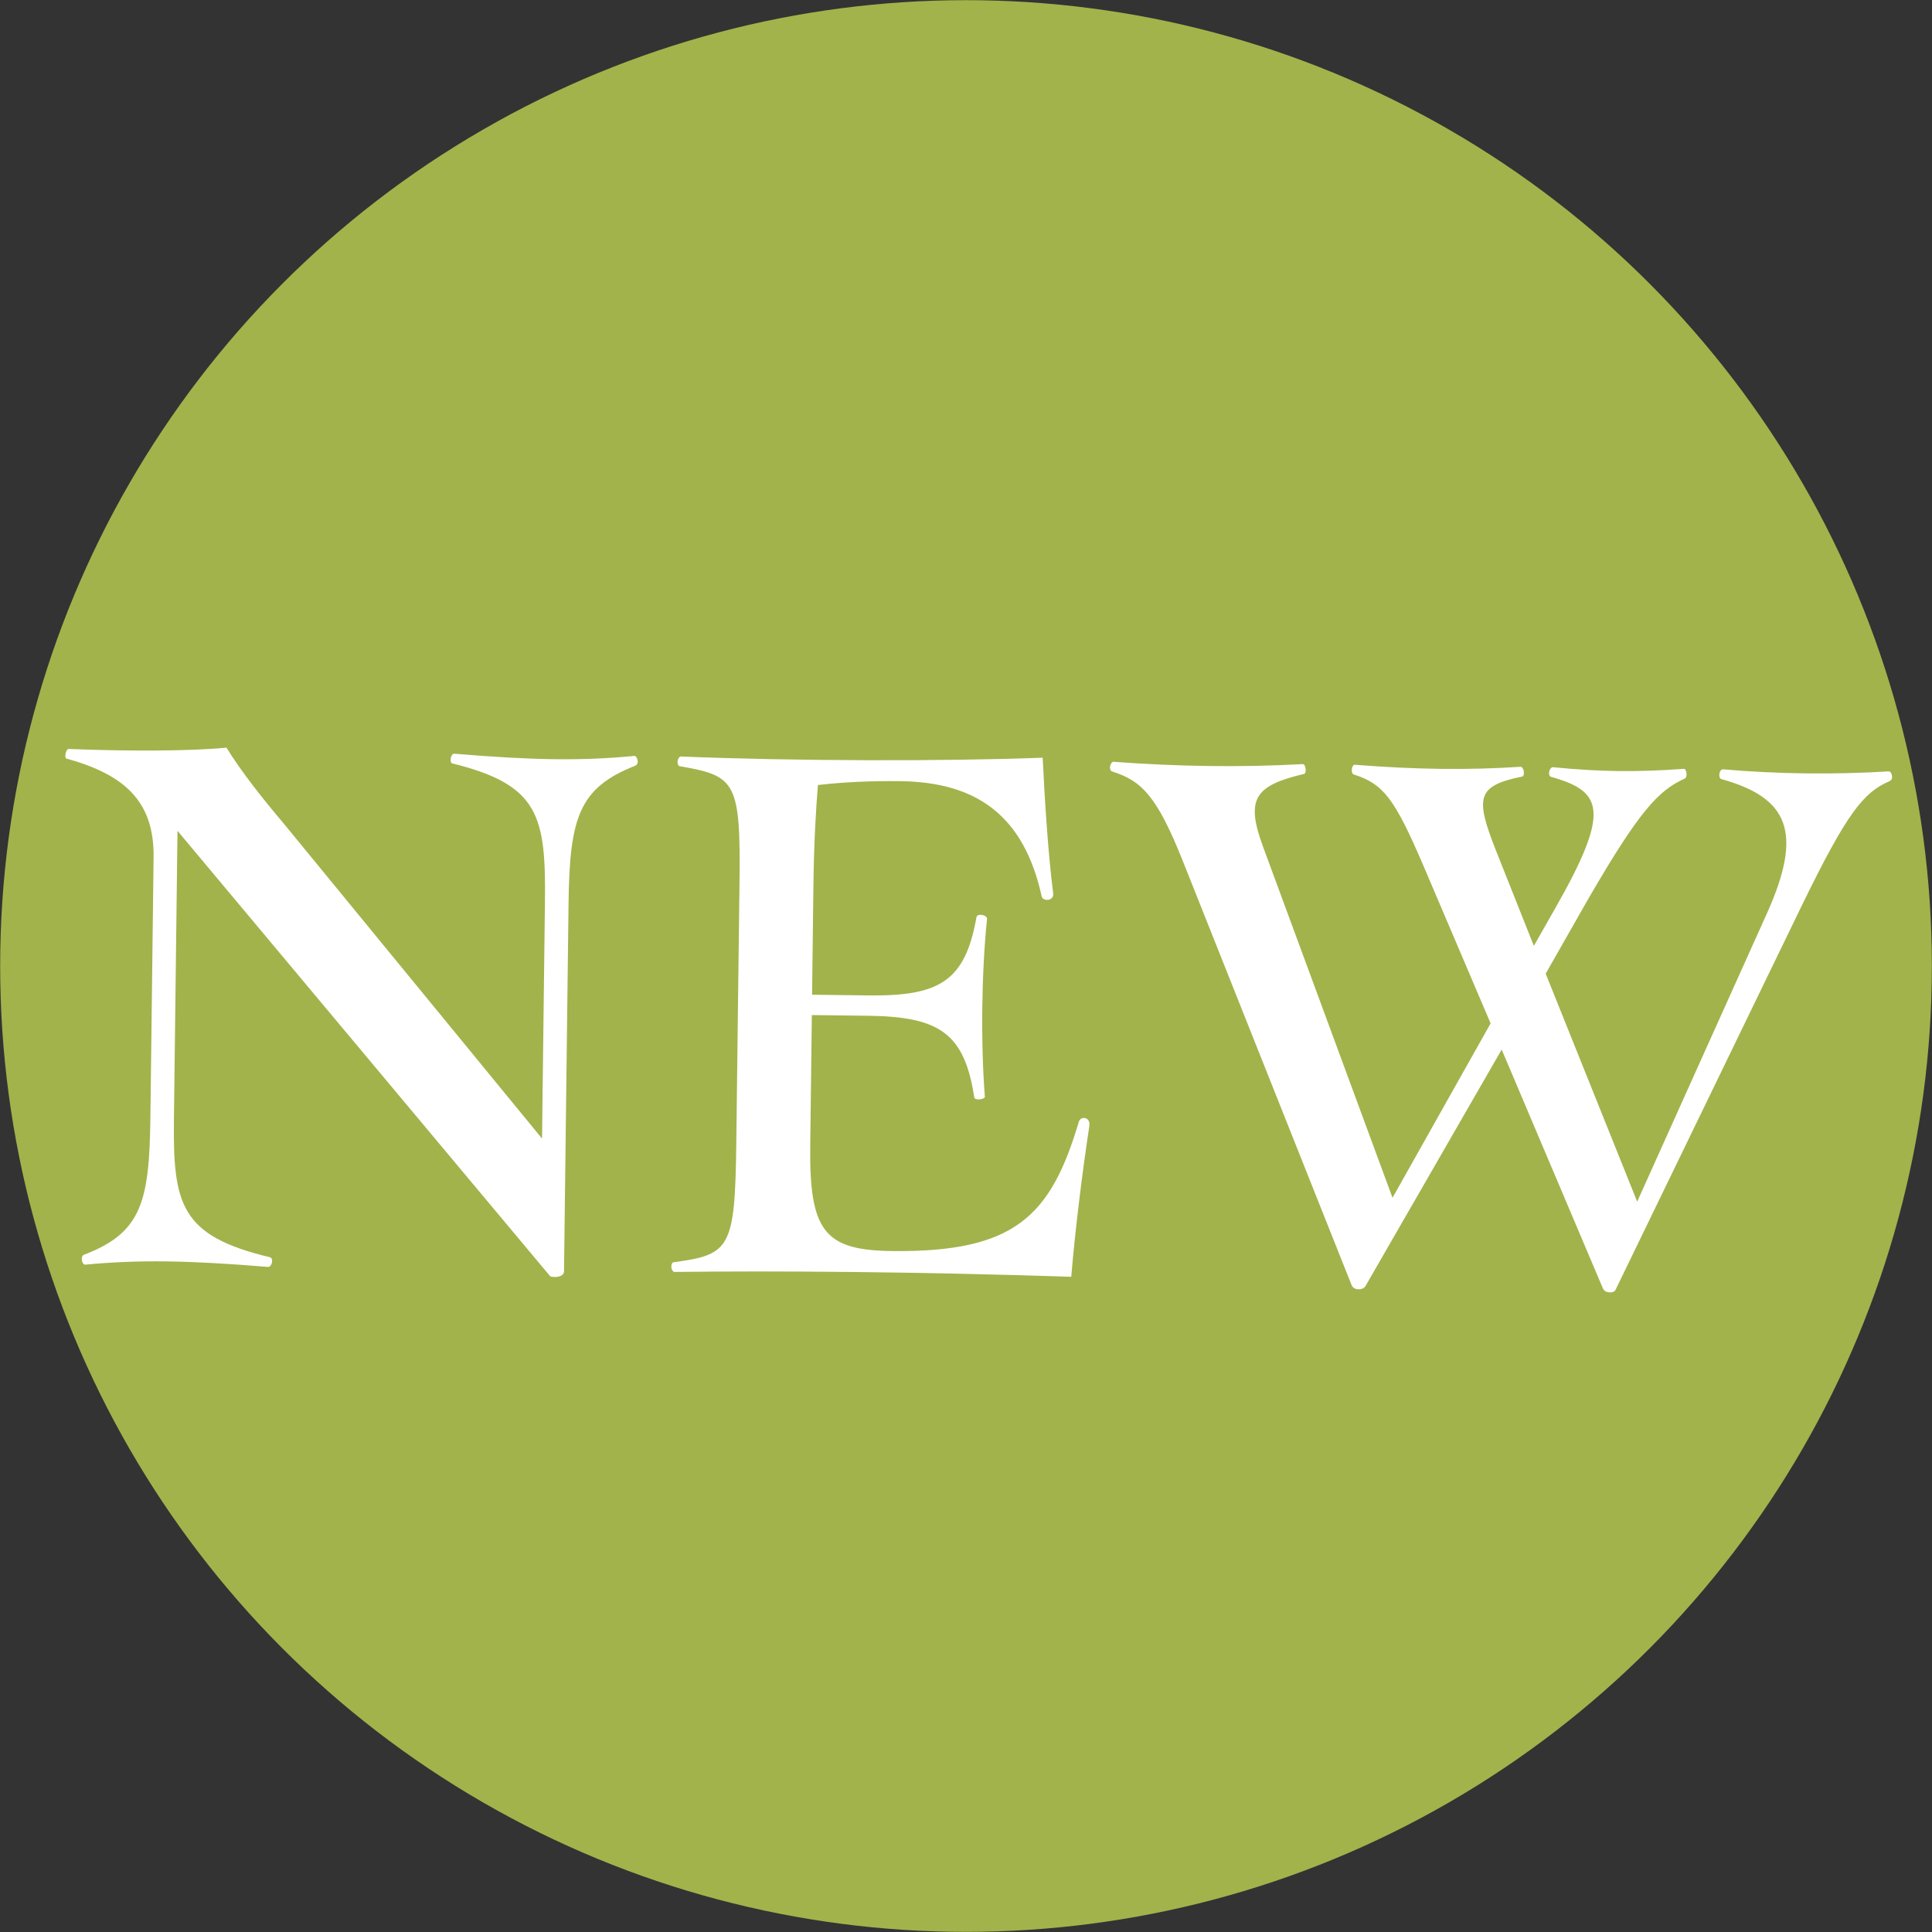 <?xml version="1.0" encoding="UTF-8"?>
<svg id="b" data-name="レイヤー 2" xmlns="http://www.w3.org/2000/svg" width="72.481" height="72.481" viewBox="0 0 72.481 72.481">
  <rect x="0" y="0" width="72.481" height="72.481" fill="#333333" stroke="none"/>
  <defs>
    <style>
      .d {
        fill: #fff;
      }

      .d, .e {
        stroke-width: 0px;
      }

      .e {
        fill: #a2b34b;
      }
    </style>
  </defs>
  <g id="c" data-name="text">
    <g>
      <circle class="e" cx="36.241" cy="36.241" r="36.235"/>
      <g>
        <path class="d" d="m23.927,28.575c-.001.061-.032.122-.093.152-2.115.828-2.465,1.953-2.504,5.155l-.17,13.816c-.002.152-.185.211-.338.209-.091-.001-.183-.002-.212-.064L6.659,31.169l-.133,10.766c-.04,3.233.22,4.426,3.597,5.23.152.032.086.367-.066.365-3.078-.252-4.847-.273-6.863-.085-.122-.002-.179-.307-.056-.367,2.176-.827,2.465-1.983,2.504-5.155l.12-9.76c.026-2.104-1.09-3.094-3.249-3.7-.061-.001-.06-.062-.06-.123.002-.122.064-.243.125-.242,2.165.088,4.544.086,5.918-.049.568.922,1.38,1.939,2.162,2.864l9.677,11.802.109-8.845c.04-3.263-.22-4.426-3.474-5.229-.122-.032-.057-.367.065-.365,3.017.251,4.786.272,6.771.083.06.001.12.123.119.215Z"/>
        <path class="d" d="m40.87,42.175l-.001.061c-.265,1.736-.536,3.929-.68,5.665-5.732-.193-11.101-.228-14.884-.183-.061-.001-.121-.093-.119-.215.001-.061.033-.152.094-.151,2.108-.279,2.294-.521,2.342-4.425l.12-9.729c.048-3.873-.133-4.089-2.233-4.451-.061-.001-.091-.093-.09-.154.002-.122.064-.212.124-.212,4.269.174,9.912.183,13.574.045.073,1.526.2,3.571.395,5.099.027.275-.37.301-.429.117-.665-3.028-2.418-4.301-5.315-4.336-1.098-.013-2.136.035-3.083.145-.072.884-.148,2.103-.169,3.78l-.05,4.087,2.105.026c2.684.033,3.637-.535,4.063-2.939.032-.152.398-.086.396.066-.208,2.01-.24,4.633-.082,6.679-.002.091-.368.148-.397.026-.367-2.414-1.305-3.036-3.989-3.069l-2.105-.026-.06,4.88c-.04,3.233.531,3.942,3.063,3.973,4.636.057,5.965-1.33,7.015-4.855.064-.213.399-.178.396.096Z"/>
        <path class="d" d="m70.985,29.154c-.001.061-.032.122-.094.152-.981.415-1.601,1.2-3.26,4.596l-7.011,14.464c-.032.091-.123.12-.215.119-.122-.002-.213-.033-.273-.156l-3.795-8.954-5.111,8.875c-.062.091-.154.12-.246.119-.122-.002-.213-.033-.273-.156l-6.332-15.91c-.977-2.452-1.549-3.009-2.643-3.358-.061-.001-.09-.092-.089-.154.001-.092.064-.213.124-.212,2.468.183,4.848.212,7.106.087.122.002.148.337.057.367-1.836.435-2.208.918-1.559,2.696l4.871,13.207,3.68-6.543-2.549-5.98c-1.068-2.484-1.489-3.008-2.583-3.357-.122-.032-.087-.367.035-.365,2.316.181,4.237.204,6.222.076.122.002.179.338.057.367-1.712.345-1.748.802-1.01,2.703l1.45,3.648.81-1.424c2.089-3.665,1.763-4.371-.153-4.913-.152-.033-.087-.367.065-.365,1.767.174,3.139.191,4.911.06.091.001.148.307.026.366-.982.446-1.693,1.199-3.593,4.471l-1.622,2.848,3.433,8.553,4.861-10.8c1.38-3.064.816-4.352-1.707-5.054-.122-.032-.087-.367.065-.365,2.042.177,4.146.203,6.222.077.061.001.121.093.12.215Z"/>
      </g>
    </g>
  </g>
</svg>